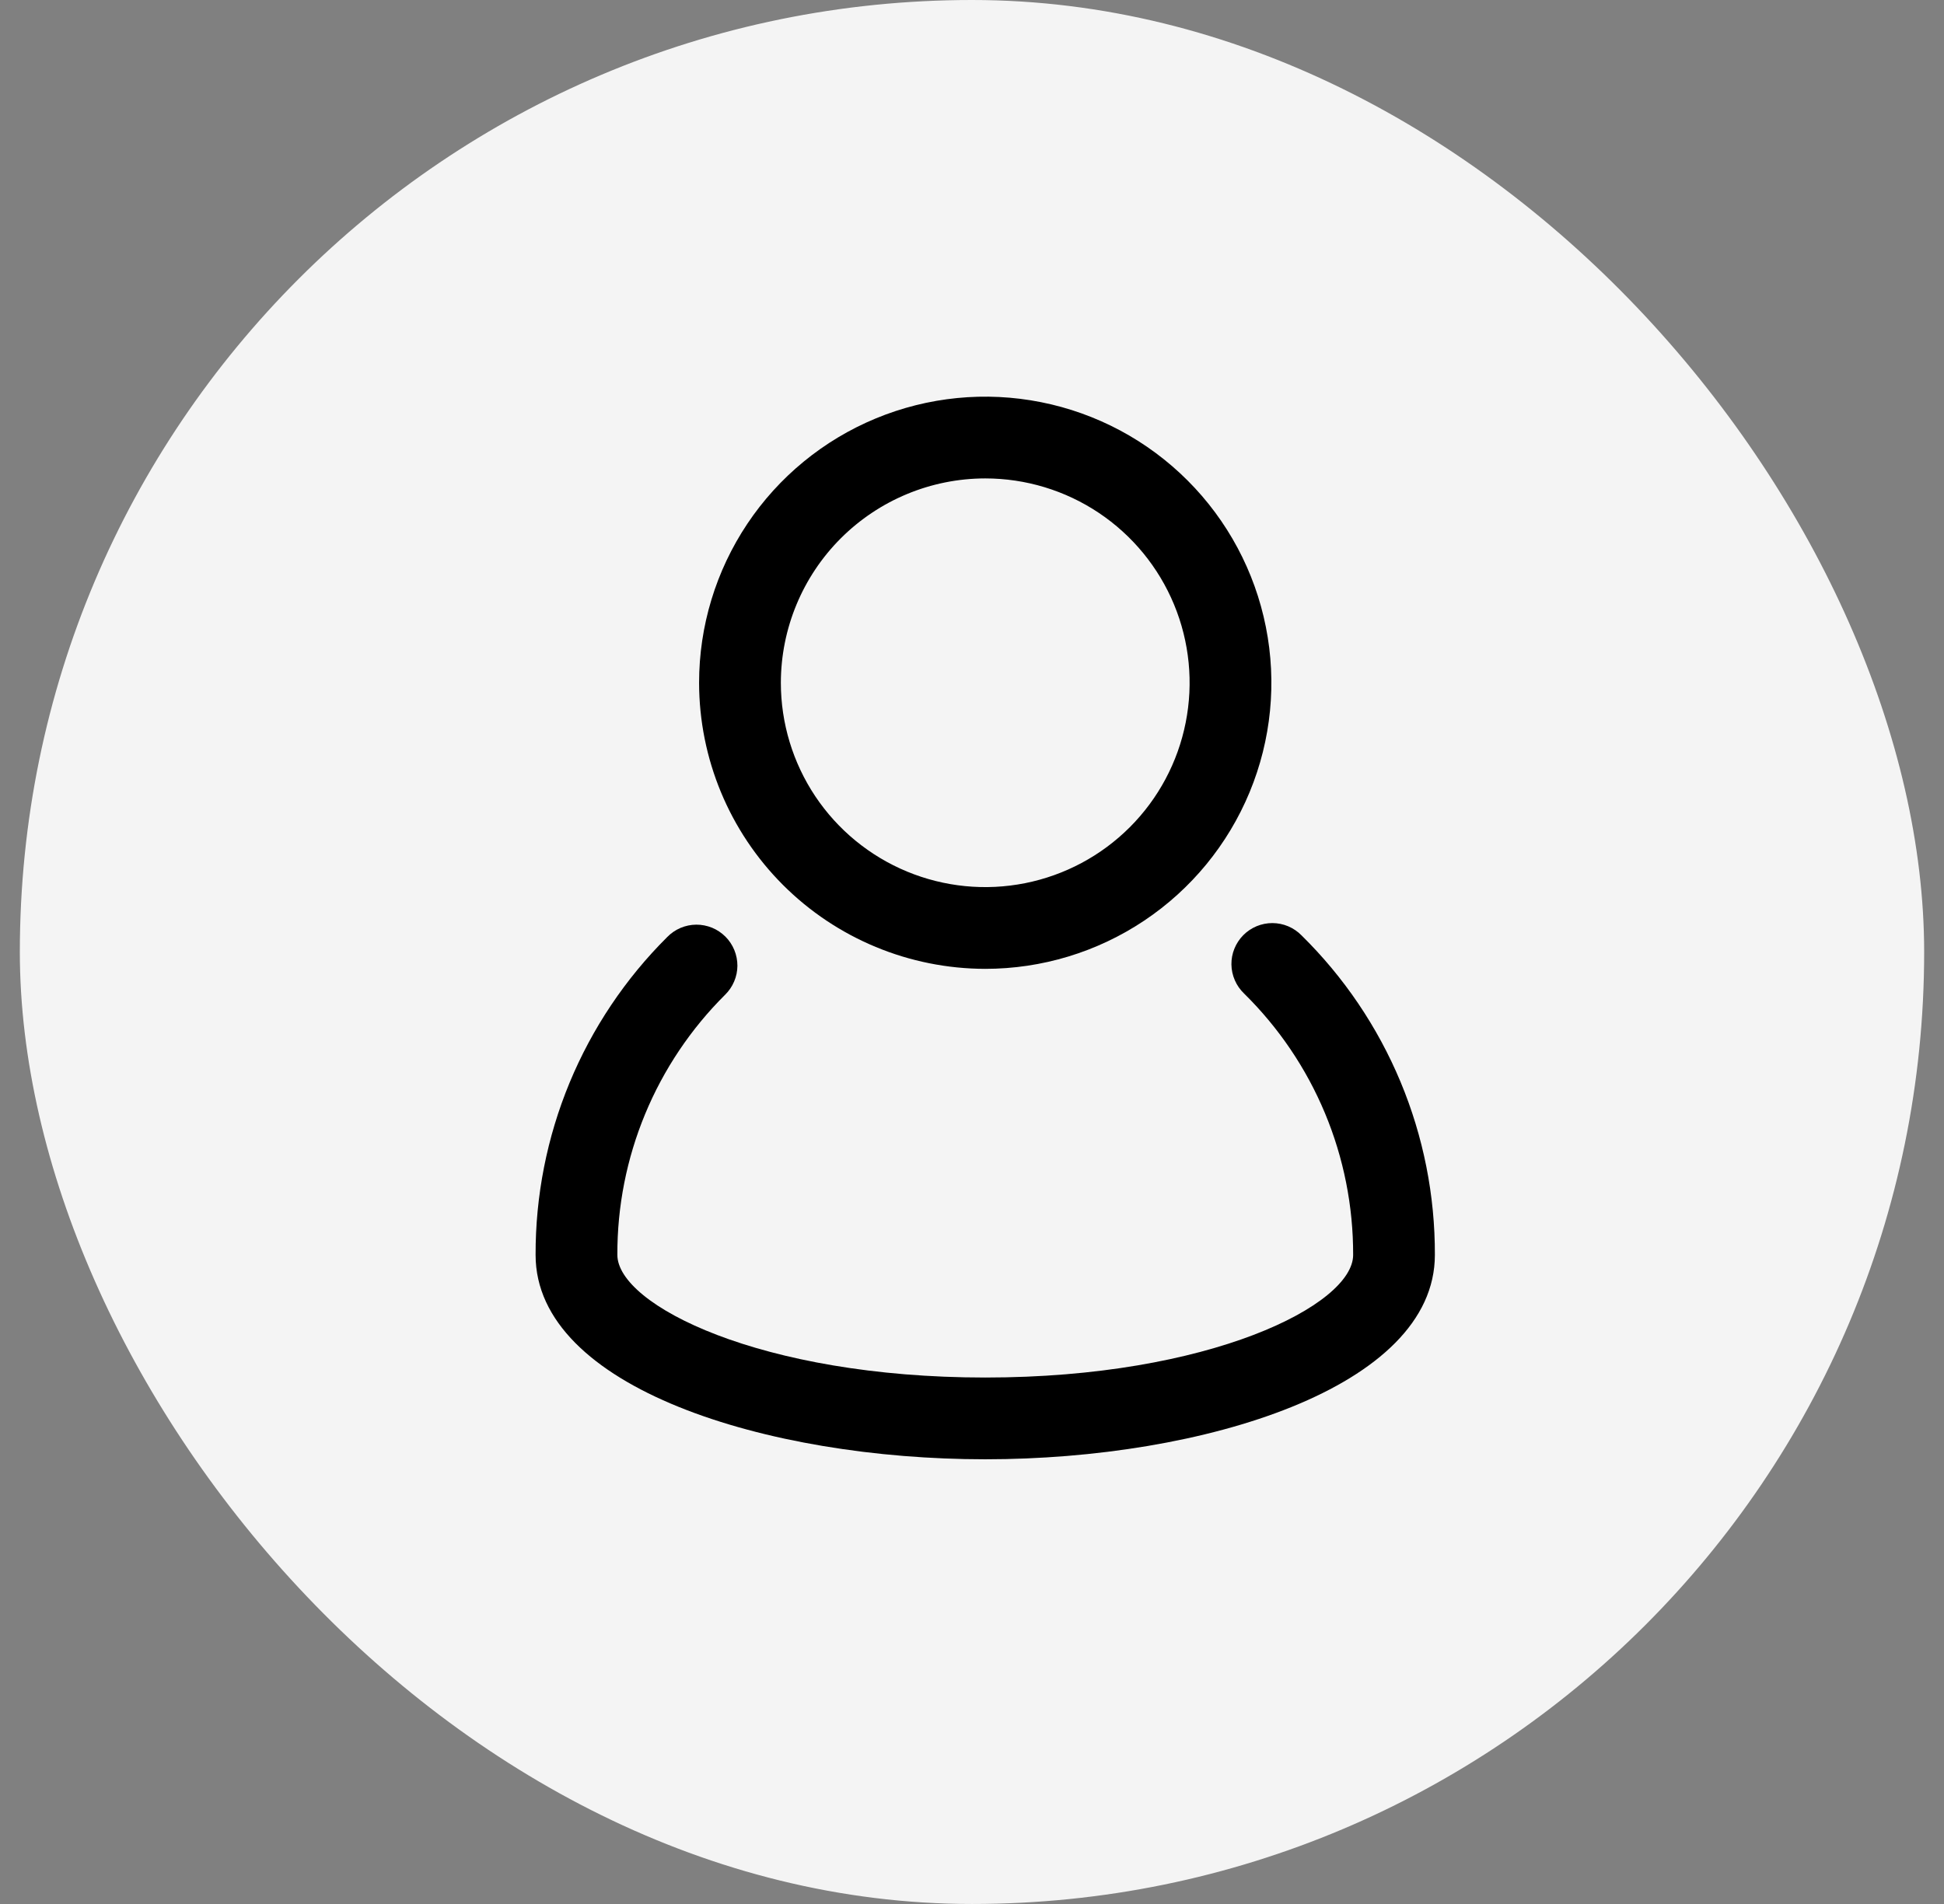 <svg width="49" height="48" viewBox="0 0 49 48" fill="none" xmlns="http://www.w3.org/2000/svg">
<rect x="0" y="0" width="49" height="48" fill="#808080" stroke="none"/>
<rect x="0.5" width="48" height="48" rx="24" fill="#F4F4F4"/>
<path d="M32.806 23.581C32.71 23.483 32.596 23.406 32.47 23.352C32.344 23.299 32.209 23.272 32.072 23.271C31.935 23.271 31.8 23.298 31.674 23.35C31.547 23.403 31.433 23.48 31.337 23.577C31.241 23.674 31.165 23.79 31.114 23.916C31.062 24.043 31.037 24.179 31.039 24.316C31.041 24.453 31.07 24.587 31.125 24.713C31.179 24.838 31.258 24.951 31.357 25.046C32.231 25.906 32.925 26.932 33.397 28.064C33.869 29.196 34.11 30.411 34.107 31.637C34.107 32.897 30.494 34.728 24.834 34.728C19.173 34.728 15.561 32.896 15.561 31.635C15.557 30.417 15.795 29.21 16.261 28.085C16.727 26.96 17.412 25.938 18.276 25.079C18.373 24.984 18.451 24.87 18.504 24.745C18.558 24.619 18.586 24.485 18.587 24.348C18.587 24.212 18.561 24.076 18.509 23.95C18.457 23.824 18.381 23.709 18.285 23.613C18.188 23.517 18.074 23.44 17.948 23.388C17.821 23.337 17.686 23.31 17.55 23.311C17.413 23.312 17.278 23.34 17.153 23.393C17.027 23.447 16.914 23.525 16.819 23.622C15.763 24.672 14.926 25.922 14.356 27.297C13.787 28.673 13.496 30.148 13.5 31.637C13.5 34.983 19.339 36.789 24.834 36.789C30.328 36.789 36.167 34.983 36.167 31.637C36.172 30.138 35.877 28.653 35.3 27.27C34.722 25.886 33.874 24.632 32.806 23.581Z" fill="black"/>
<path d="M24.834 24.425C26.26 24.425 27.655 24.002 28.841 23.209C30.027 22.417 30.951 21.29 31.497 19.972C32.043 18.654 32.186 17.204 31.907 15.805C31.629 14.406 30.942 13.121 29.934 12.113C28.925 11.104 27.64 10.417 26.241 10.139C24.842 9.86 23.392 10.003 22.074 10.549C20.756 11.095 19.629 12.019 18.837 13.205C18.044 14.392 17.621 15.786 17.621 17.212C17.623 19.125 18.384 20.958 19.736 22.31C21.088 23.662 22.922 24.422 24.834 24.425ZM24.834 12.061C25.853 12.061 26.849 12.363 27.696 12.929C28.543 13.495 29.203 14.3 29.593 15.241C29.983 16.182 30.085 17.218 29.886 18.217C29.688 19.217 29.197 20.135 28.477 20.855C27.756 21.576 26.838 22.066 25.839 22.265C24.839 22.464 23.804 22.362 22.862 21.972C21.921 21.582 21.116 20.922 20.55 20.075C19.984 19.227 19.682 18.231 19.682 17.212C19.684 15.847 20.227 14.537 21.193 13.571C22.159 12.606 23.468 12.062 24.834 12.061Z" fill="black"/>
</svg>
